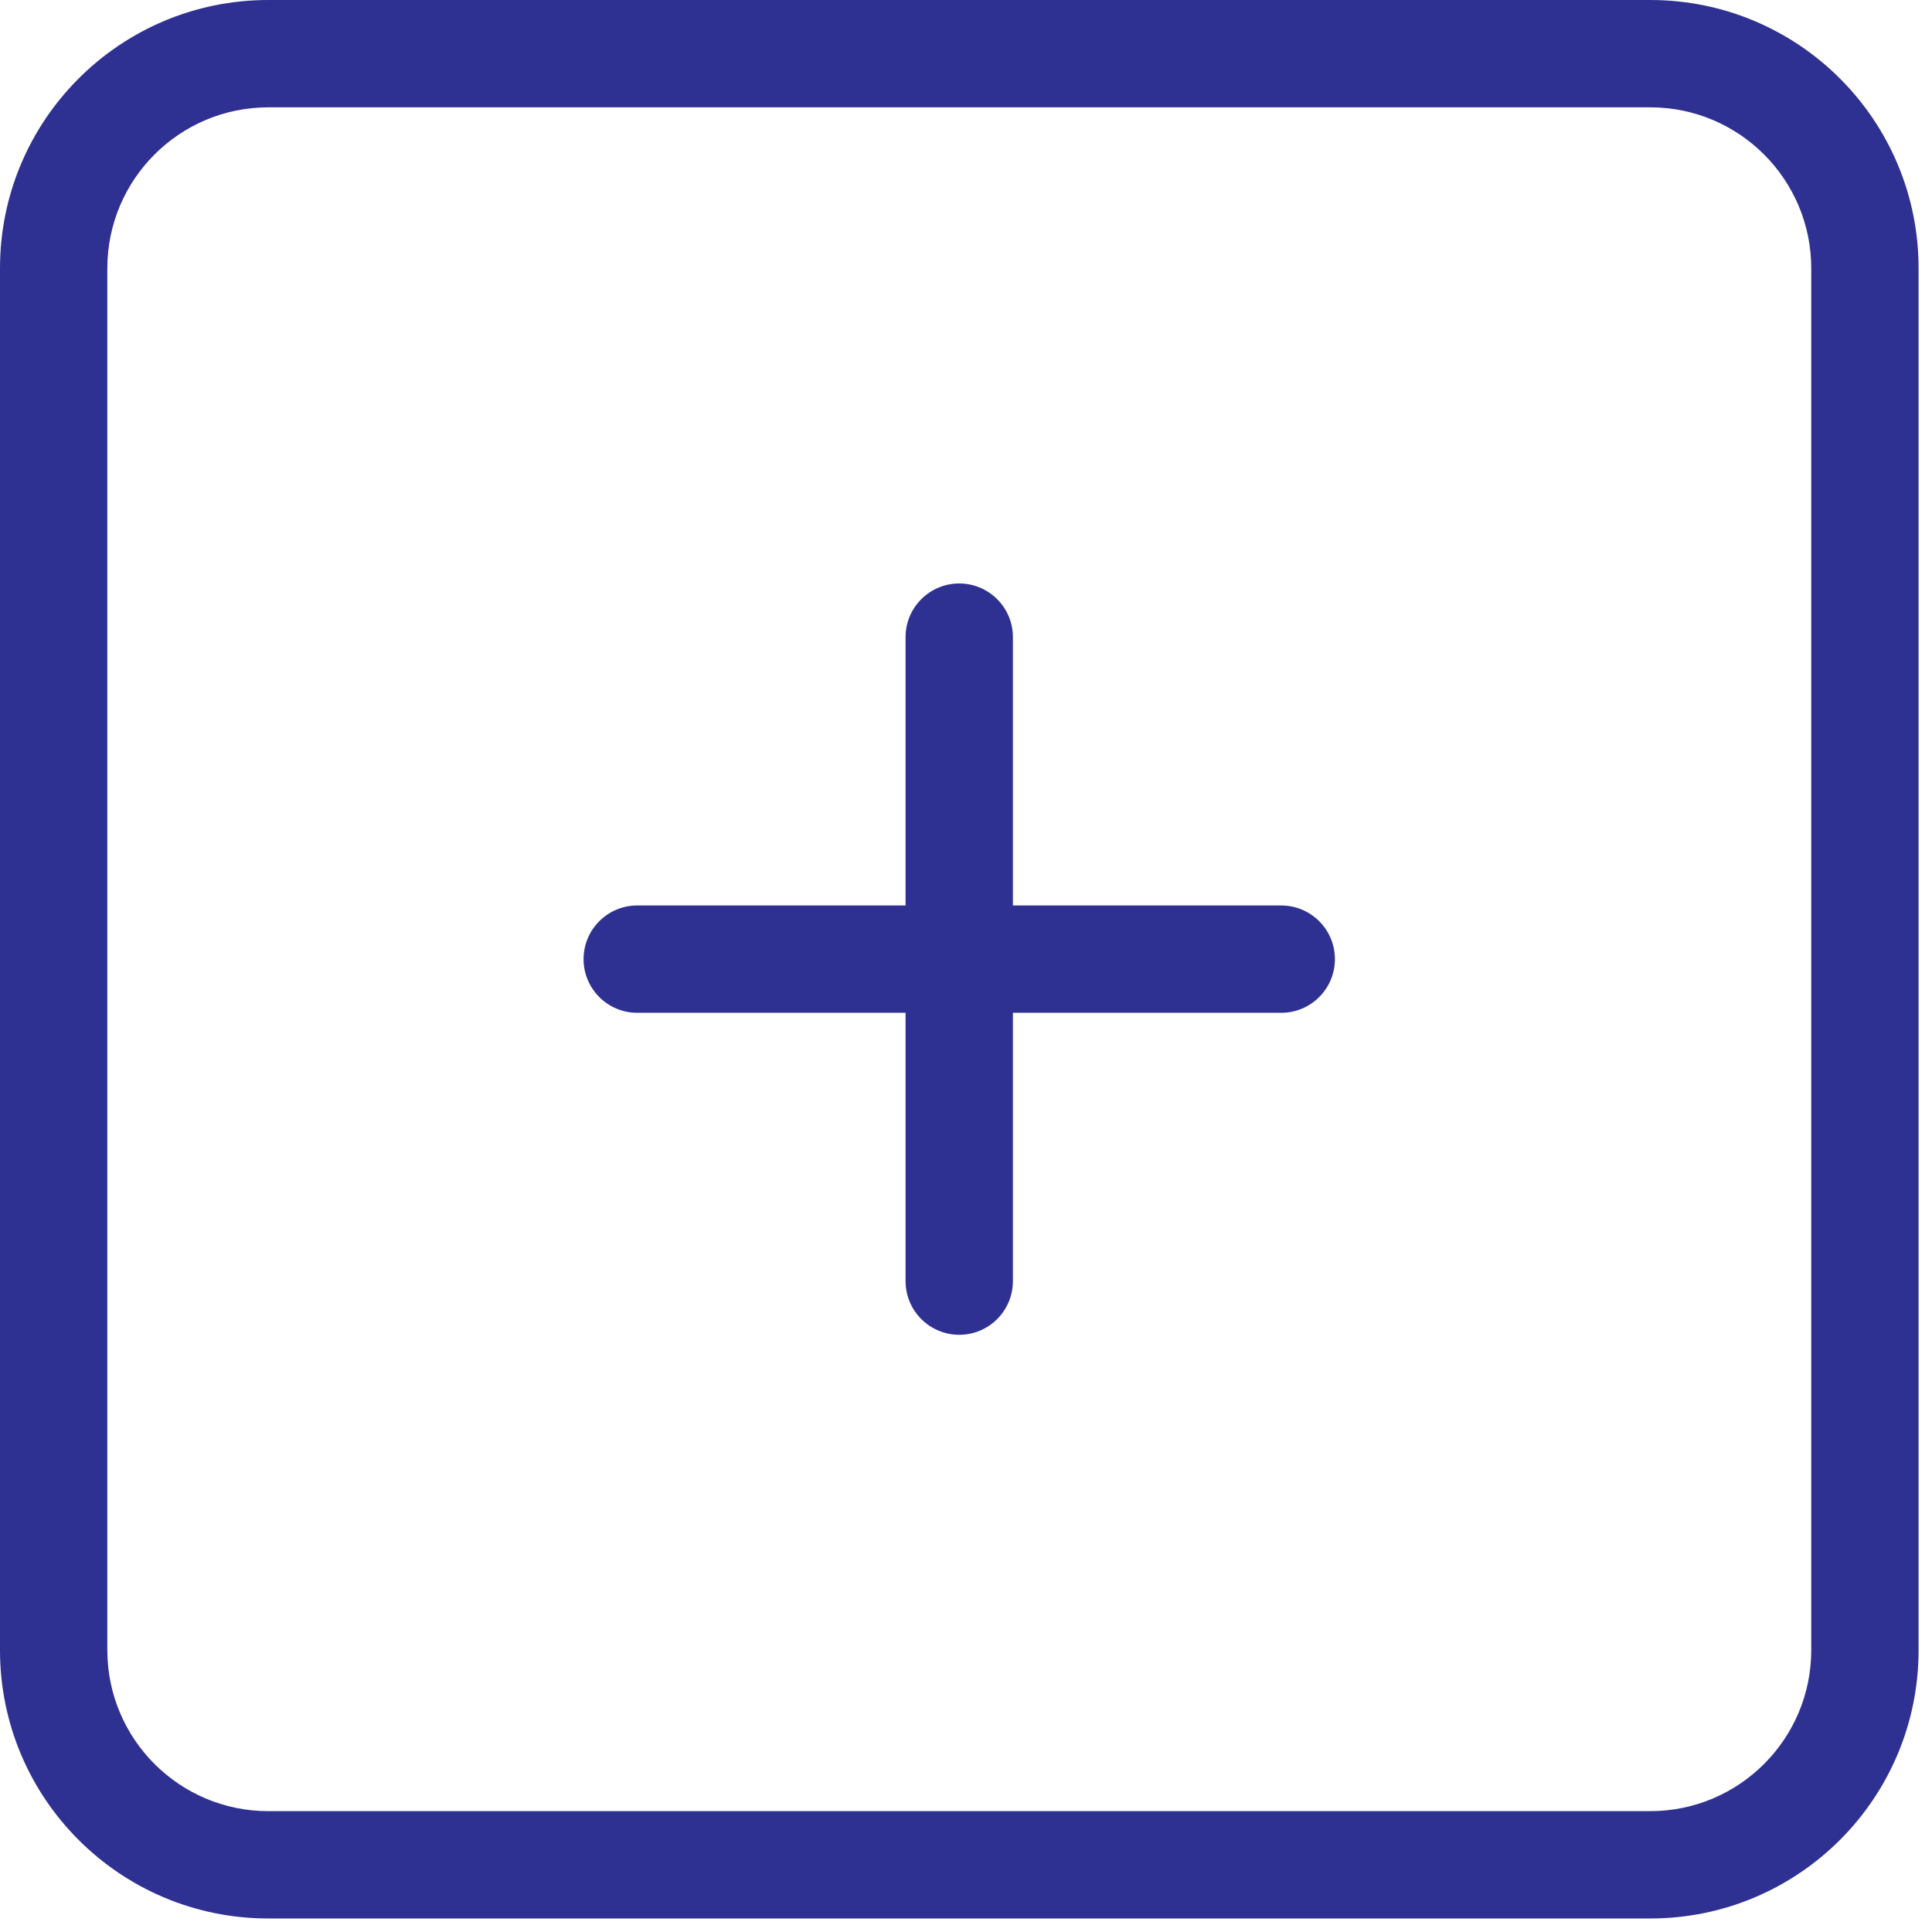 <svg width="18" height="18" viewBox="0 0 18 18" fill="none" xmlns="http://www.w3.org/2000/svg">
<path fill-rule="evenodd" clip-rule="evenodd" d="M2.5 17.874H15.375C16.756 17.874 17.875 16.755 17.875 15.374V2.5C17.875 1.119 16.756 0 15.375 0H2.5C1.119 0 0 1.119 0 2.5V15.374C0 16.755 1.119 17.874 2.5 17.874ZM1 2.5C1 1.672 1.672 1 2.5 1H15.375C16.203 1 16.875 1.672 16.875 2.5V15.374C16.875 16.202 16.203 16.874 15.375 16.874H2.5C1.672 16.874 1 16.202 1 15.374V2.5Z" fill="#2E3191"/>
<path d="M11.937 9.436H9.437V11.936C9.437 12.212 9.213 12.436 8.937 12.436C8.661 12.436 8.437 12.212 8.437 11.936V9.436H5.937C5.661 9.436 5.437 9.212 5.437 8.936C5.437 8.66 5.661 8.436 5.937 8.436H8.437V5.936C8.437 5.66 8.661 5.436 8.937 5.436C9.213 5.436 9.437 5.66 9.437 5.936V8.436H11.937C12.213 8.436 12.437 8.66 12.437 8.936C12.437 9.212 12.213 9.436 11.937 9.436Z" fill="#2E3191"/>
</svg>
